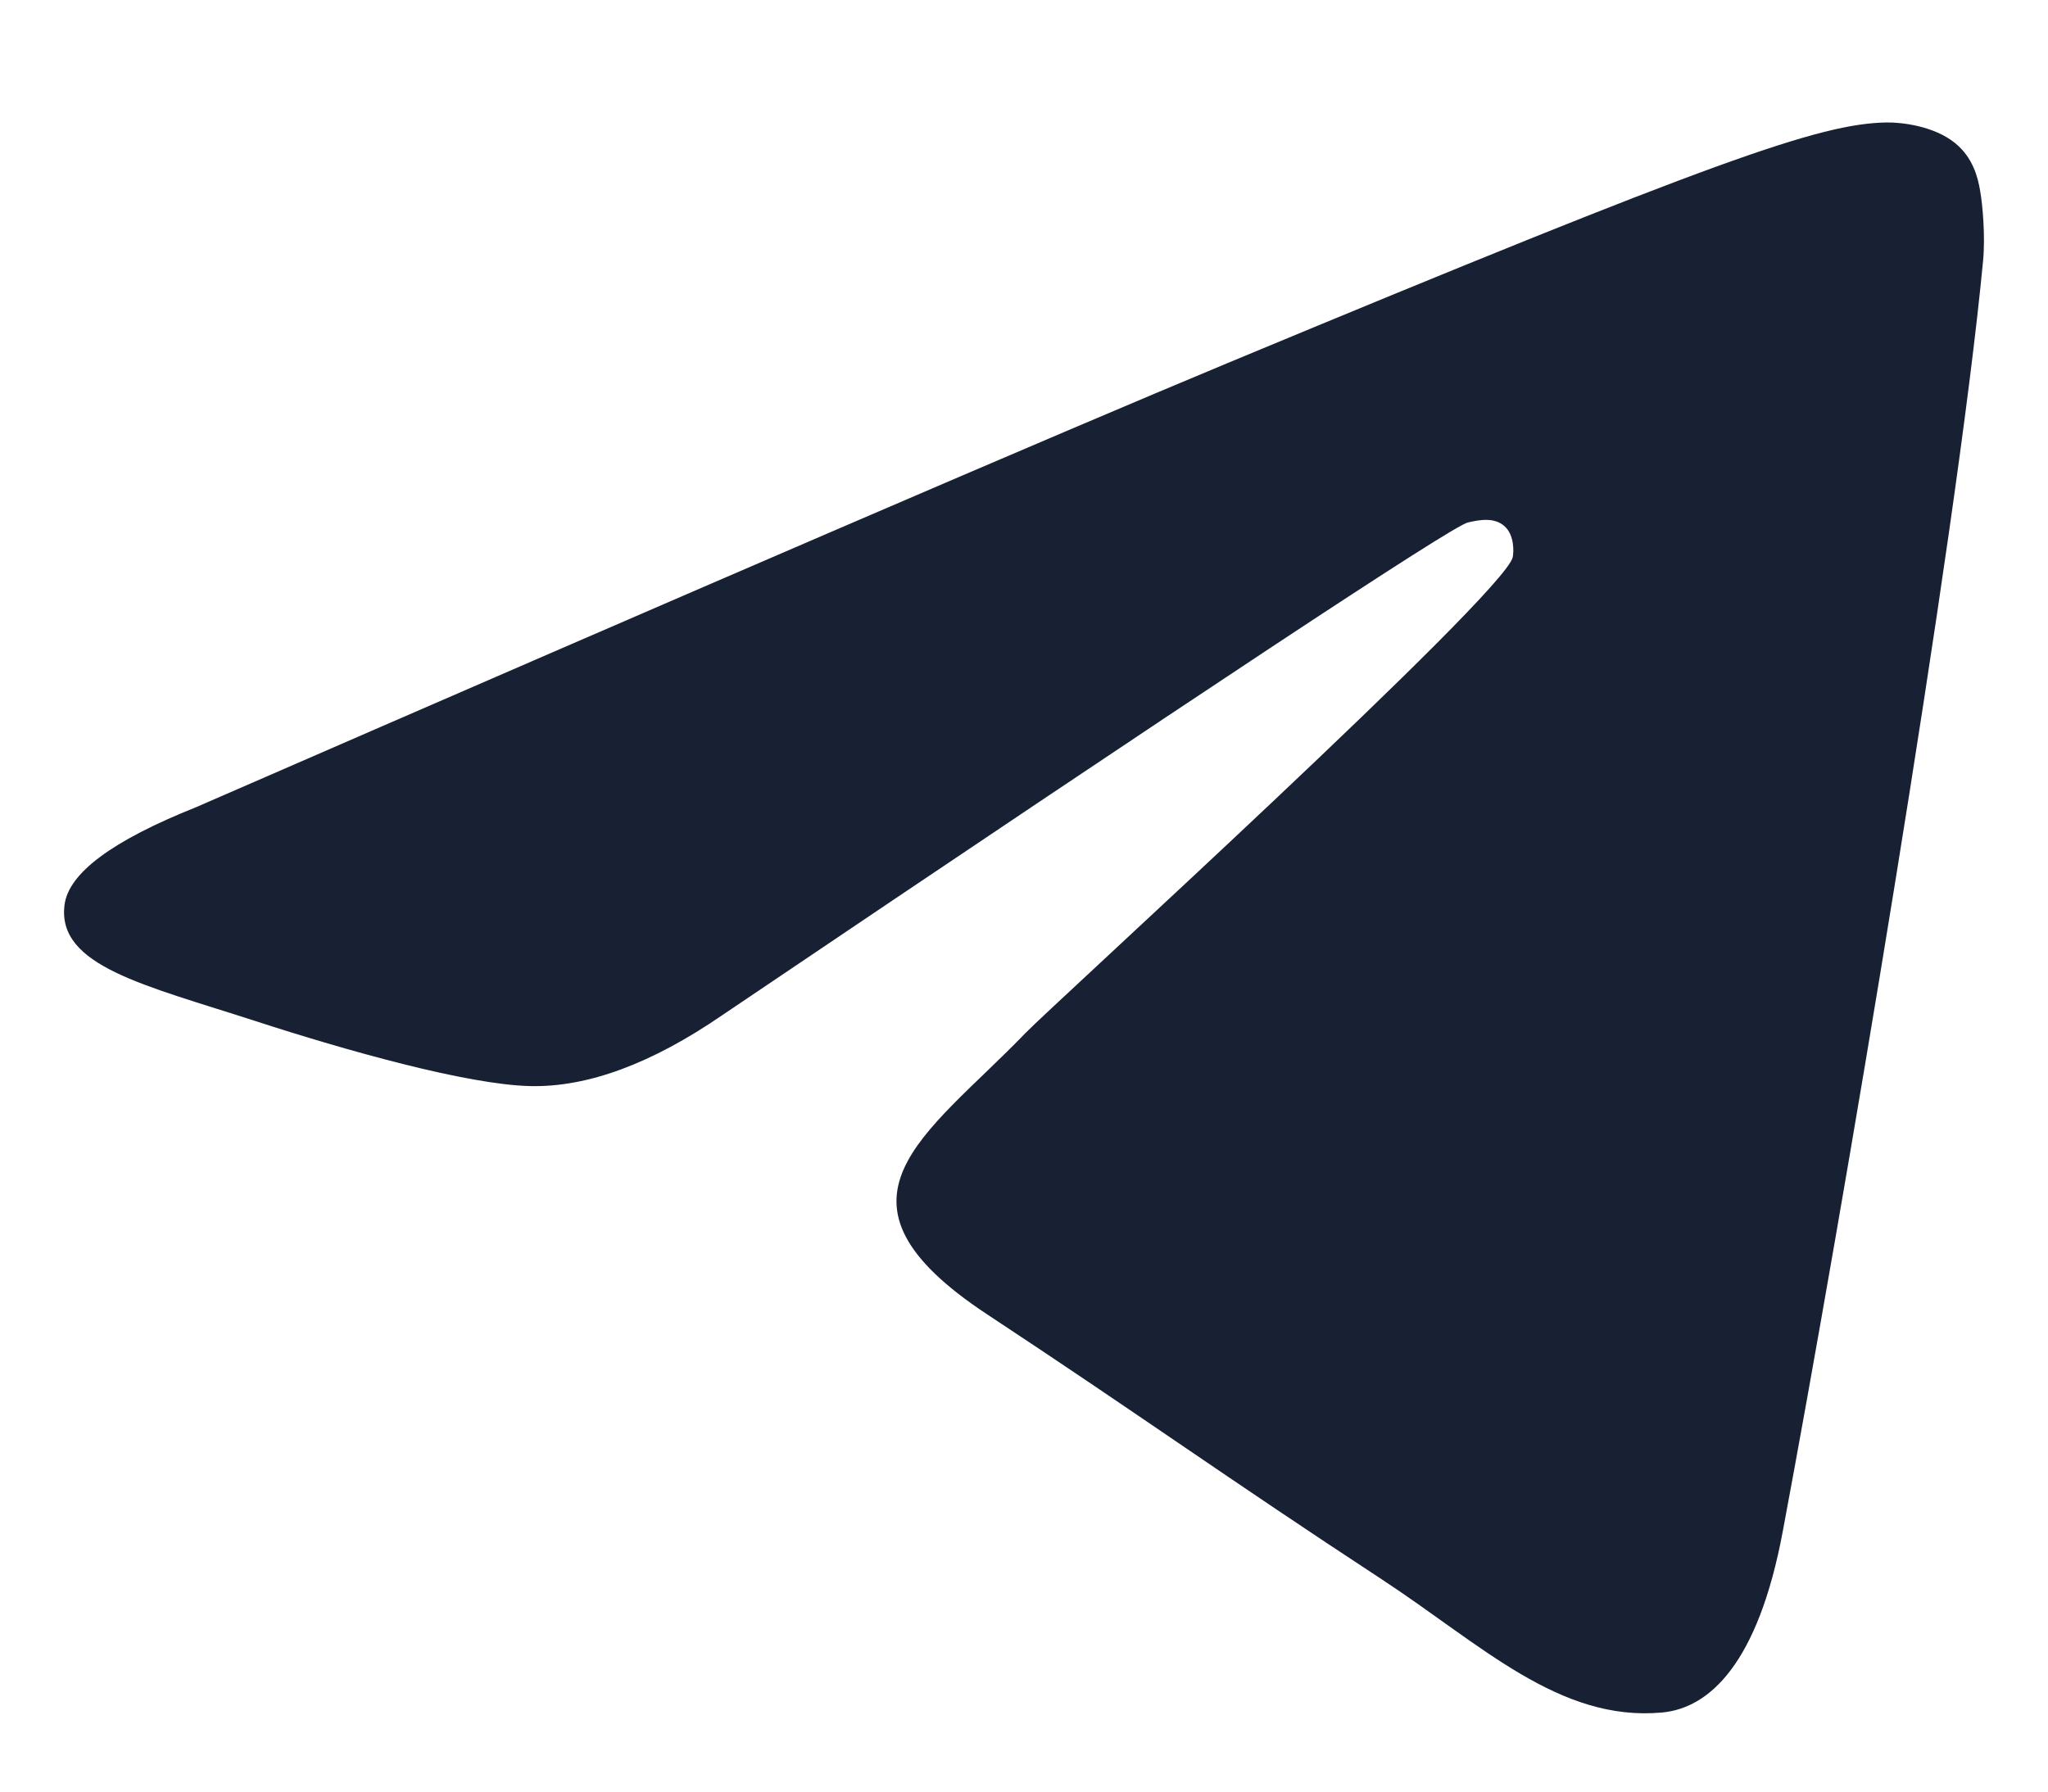 <?xml version="1.0" encoding="UTF-8"?> <svg xmlns="http://www.w3.org/2000/svg" width="16" height="14" viewBox="0 0 16 14" fill="none"><path d="M1.531 6.308C5.558 4.554 8.243 3.398 9.586 2.839C13.422 1.243 14.219 0.966 14.738 0.957C14.853 0.955 15.108 0.983 15.274 1.118C15.413 1.231 15.452 1.384 15.47 1.492C15.489 1.599 15.511 1.844 15.493 2.036C15.286 4.22 14.386 9.52 13.928 11.966C13.735 13.001 13.354 13.348 12.985 13.382C12.182 13.456 11.573 12.852 10.796 12.342C9.581 11.546 8.894 11.05 7.714 10.272C6.35 9.373 7.234 8.879 8.012 8.072C8.215 7.861 11.749 4.646 11.818 4.355C11.826 4.318 11.834 4.182 11.753 4.111C11.672 4.039 11.553 4.063 11.467 4.083C11.345 4.111 9.403 5.394 5.641 7.934C5.09 8.312 4.591 8.497 4.143 8.487C3.65 8.476 2.701 8.208 1.996 7.979C1.131 7.698 0.444 7.549 0.504 7.072C0.535 6.823 0.877 6.569 1.531 6.308Z" fill="#182034"></path></svg> 